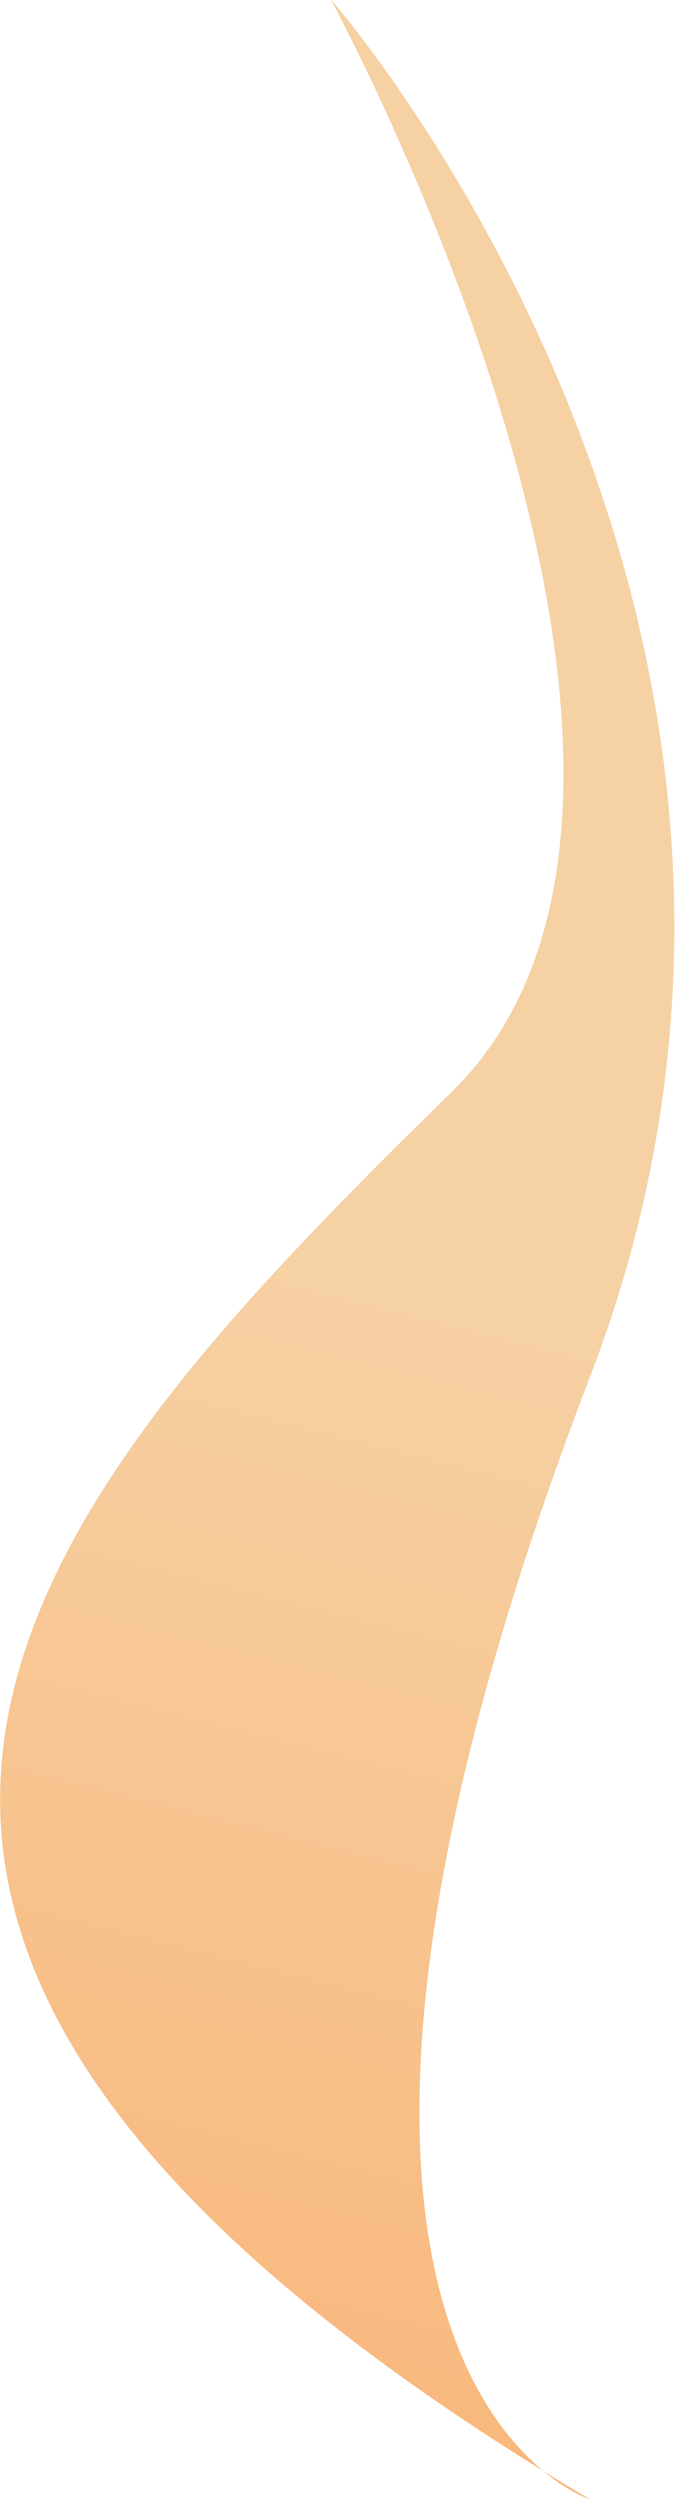 <svg version="1.2" xmlns="http://www.w3.org/2000/svg" viewBox="0 0 384 1421" width="384" height="1421"><defs><linearGradient id="P" gradientUnits="userSpaceOnUse"/><linearGradient id="g1" x2="1" href="#P" gradientTransform="matrix(-323.204,1182.003,-459.188,-125.559,-2386.895,-202.038)"><stop offset=".18" stop-color="#f2bc7b" stop-opacity=".69"/><stop offset=".78" stop-color="#f69239" stop-opacity=".69"/></linearGradient></defs><style>.a{fill:url(#g1)}</style><path class="a" d="m335.8 1420.7c0 0-218.7-69.3 0-638.5 164.4-428-147.8-782.8-147.8-782.8 0 0 244.8 449.1 69 621.2-240.7 235.9-464.2 477 78.8 800.1z"/></svg>